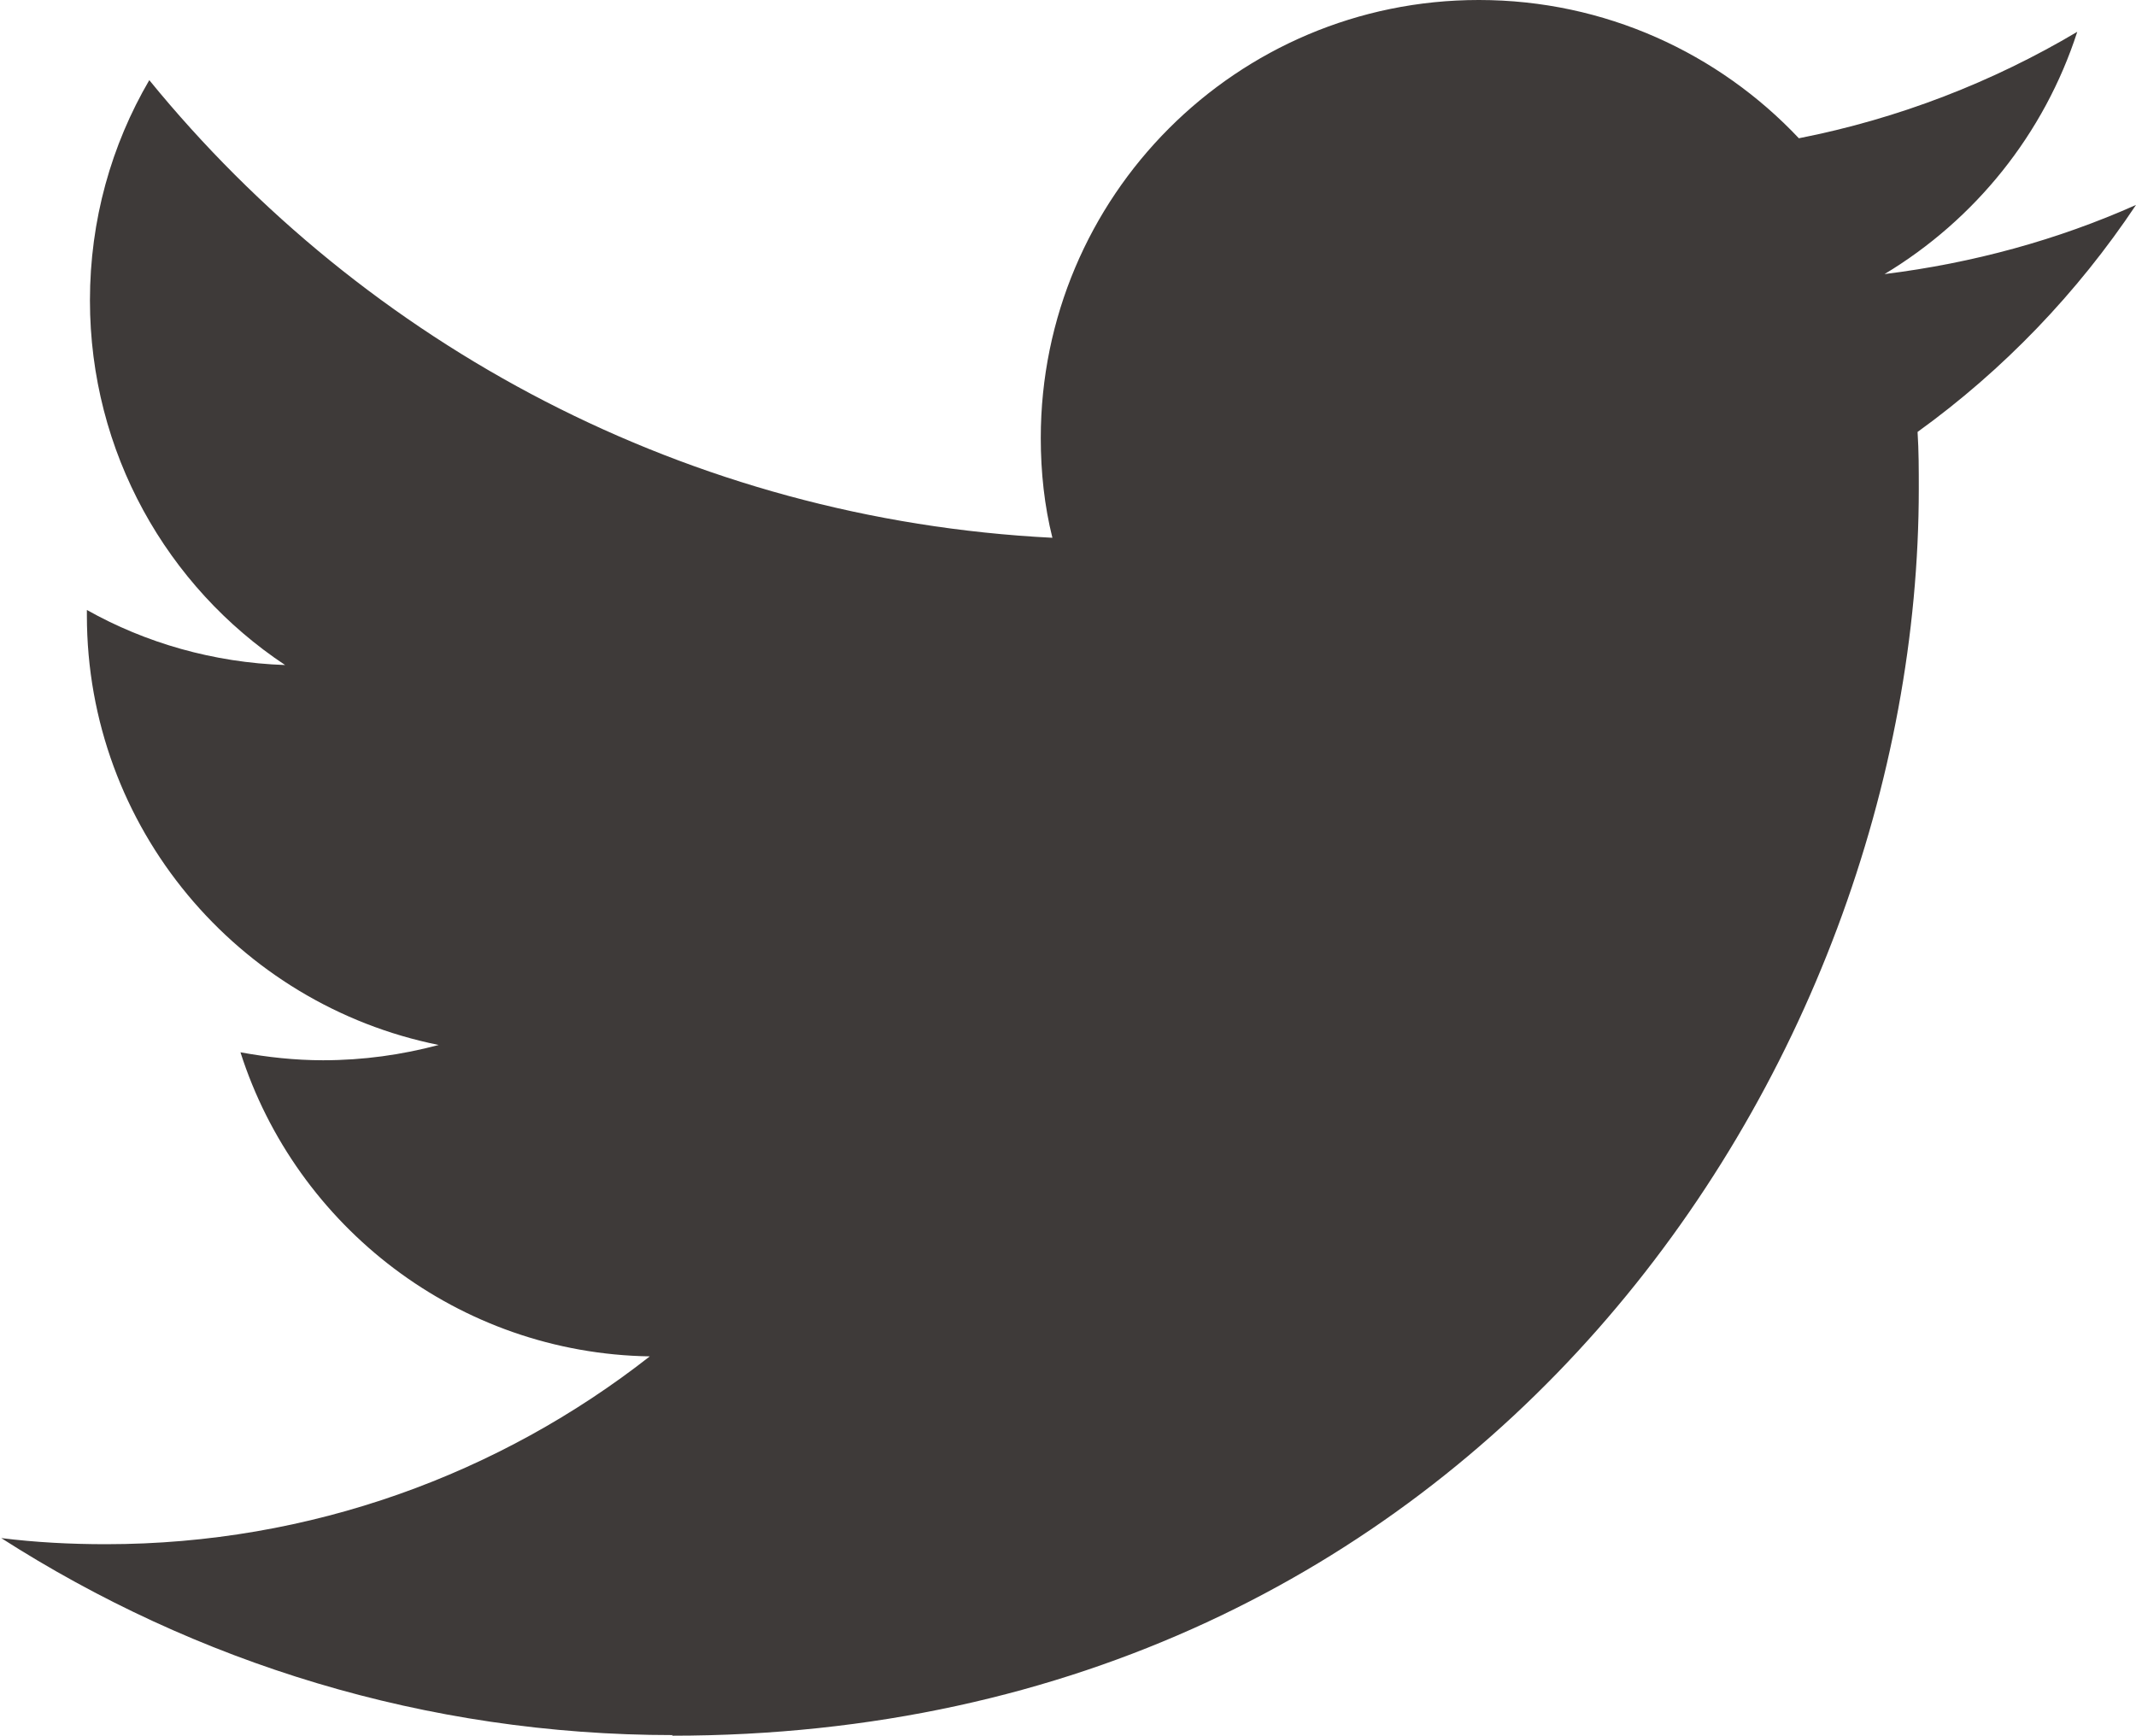 <?xml version="1.0" encoding="UTF-8"?><svg id="_レイヤー_2" xmlns="http://www.w3.org/2000/svg" viewBox="0 0 34.91 28.37"><defs><style>.cls-1{fill:#3e3a39;}</style></defs><g id="_テキスト"><path class="cls-1" d="M10.98,28.37c13.17,0,20.38-10.91,20.38-20.38,0-.31,0-.62-.02-.93,1.4-1.01,2.61-2.27,3.57-3.71-1.28,.57-2.66,.95-4.11,1.13,1.48-.89,2.61-2.29,3.15-3.96-1.38,.82-2.92,1.42-4.55,1.74-1.31-1.39-3.17-2.26-5.23-2.26-3.96,0-7.16,3.21-7.16,7.16,0,.56,.06,1.11,.19,1.63-5.95-.3-11.23-3.15-14.76-7.48-.62,1.06-.97,2.29-.97,3.6,0,2.48,1.26,4.68,3.19,5.96-1.17-.04-2.28-.36-3.24-.9,0,.03,0,.06,0,.09,0,3.47,2.47,6.36,5.75,7.02-.6,.16-1.23,.25-1.89,.25-.46,0-.91-.05-1.35-.13,.91,2.85,3.56,4.92,6.69,4.97-2.45,1.92-5.54,3.07-8.89,3.07-.58,0-1.15-.03-1.71-.1,3.17,2.03,6.93,3.22,10.98,3.22"/></g></svg>